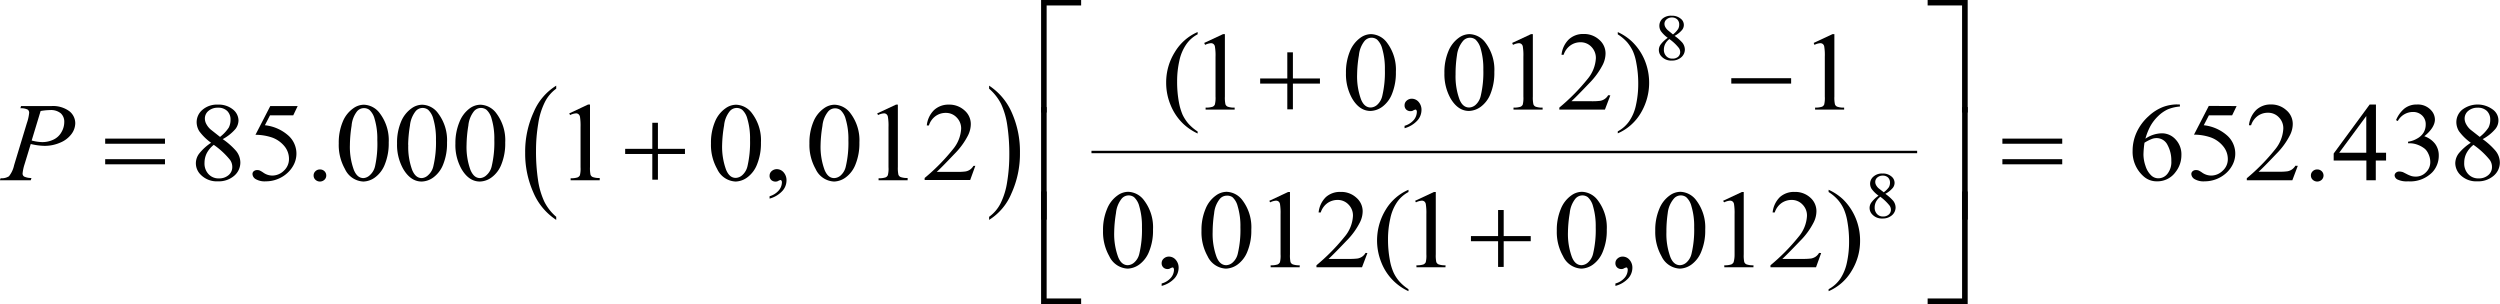 <svg xmlns="http://www.w3.org/2000/svg" xmlns:xlink="http://www.w3.org/1999/xlink" viewBox="0 0 486.27 59.13"><defs><style>.cls-1{fill:none;}.cls-2{clip-path:url(#clip-path);}.cls-3{clip-path:url(#clip-path-2);}</style><clipPath id="clip-path" transform="translate(-3.61 -4.94)"><rect class="cls-1" width="496.06" height="68.8"/></clipPath><clipPath id="clip-path-2" transform="translate(-3.61 -4.94)"><polygon class="cls-1" points="0.02 68.92 495.39 68.92 495.39 0.12 0.02 0.12 0.02 68.92 0.02 68.92"/></clipPath></defs><title>p10f2</title><g id="Capa_2" data-name="Capa 2"><g id="Capa_1-2" data-name="Capa 1"><g class="cls-3"><path d="M111.8,47.11v.6a11.89,11.89,0,0,1-4.45-5.34,18.53,18.53,0,0,1-1.59-7.71,18.45,18.45,0,0,1,1.67-7.94,11.06,11.06,0,0,1,4.37-5.12v.59a7.2,7.2,0,0,0-2.21,2.61A13.91,13.91,0,0,0,108.3,29a31.43,31.43,0,0,0-.43,5.3,37.13,37.13,0,0,0,.39,5.65,15.09,15.09,0,0,0,1.21,4.18A9.41,9.41,0,0,0,111.8,47.11Z" transform="translate(-3.61 -4.94)"/><path d="M196,22.19V21.6a12,12,0,0,1,4.45,5.33A18.55,18.55,0,0,1,202,34.65a18.63,18.63,0,0,1-1.67,7.94A11,11,0,0,1,196,47.71v-.6a7.2,7.2,0,0,0,2.22-2.6,14,14,0,0,0,1.29-4.19,32.46,32.46,0,0,0,.42-5.31,37.27,37.27,0,0,0-.39-5.64,14.84,14.84,0,0,0-1.2-4.19A9.86,9.86,0,0,0,196,22.19Z" transform="translate(-3.61 -4.94)"/><rect x="212.3" y="29.33" width="160.6" height="0.47"/><path d="M328,12.3A5.88,5.88,0,0,1,326.67,11a2,2,0,0,1-.3-1A1.85,1.85,0,0,1,327,8.55,2.54,2.54,0,0,1,328.78,8a2.58,2.58,0,0,1,1.71.55,1.53,1.53,0,0,1,.29,2.22,4.82,4.82,0,0,1-1.45,1.15,8.33,8.33,0,0,1,1.51,1.32,2.22,2.22,0,0,1,.49,1.34,2,2,0,0,1-.71,1.51,2.66,2.66,0,0,1-1.85.63,2.51,2.51,0,0,1-1.94-.75,1.8,1.8,0,0,1-.17-2.42A5.77,5.77,0,0,1,328,12.3Zm.31.24a2.89,2.89,0,0,0-.8.94,2.44,2.44,0,0,0-.26,1.1,1.75,1.75,0,0,0,.46,1.28,1.52,1.52,0,0,0,1.16.48A1.63,1.63,0,0,0,330,16a1.21,1.21,0,0,0,.42-.92,1.4,1.4,0,0,0-.25-.8A8.92,8.92,0,0,0,328.32,12.54Zm.71-.9a4.7,4.7,0,0,0,1-1.06,1.75,1.75,0,0,0,.21-.87,1.35,1.35,0,0,0-.39-1,1.45,1.45,0,0,0-1-.37,1.53,1.53,0,0,0-1.07.37,1.12,1.12,0,0,0-.41.85,1.32,1.32,0,0,0,.17.65,2.43,2.43,0,0,0,.49.61Z" transform="translate(-3.61 -4.94)"/><path d="M369,43a5.88,5.88,0,0,1-1.34-1.31,1.94,1.94,0,0,1-.3-1,1.82,1.82,0,0,1,.66-1.41,2.49,2.49,0,0,1,1.75-.59,2.53,2.53,0,0,1,1.71.55,1.61,1.61,0,0,1,.64,1.25,1.58,1.58,0,0,1-.35,1,4.82,4.82,0,0,1-1.45,1.15,8.68,8.68,0,0,1,1.51,1.33,2.17,2.17,0,0,1,.49,1.33,2,2,0,0,1-.71,1.51,2.66,2.66,0,0,1-1.85.63,2.51,2.51,0,0,1-1.94-.75,1.8,1.8,0,0,1-.17-2.42A6,6,0,0,1,369,43Zm.31.24a2.89,2.89,0,0,0-.8.94,2.45,2.45,0,0,0-.26,1.11,1.76,1.76,0,0,0,.46,1.28,1.52,1.52,0,0,0,1.16.48,1.63,1.63,0,0,0,1.12-.38,1.19,1.19,0,0,0,.42-.92,1.43,1.43,0,0,0-.25-.8A9.51,9.51,0,0,0,369.32,43.19Zm.71-.9a4.5,4.5,0,0,0,1-1,1.82,1.82,0,0,0,.21-.88,1.35,1.35,0,0,0-.39-1,1.45,1.45,0,0,0-1-.36,1.57,1.57,0,0,0-1.07.36,1.12,1.12,0,0,0-.41.86,1.31,1.31,0,0,0,.17.64,2.27,2.27,0,0,0,.49.61Z" transform="translate(-3.61 -4.94)"/><path d="M236.56,30.52v.39a10.72,10.72,0,0,1-2.8-1.89,10.45,10.45,0,0,1-2.45-3.63,11.17,11.17,0,0,1-.87-4.34,11.05,11.05,0,0,1,1.7-6,9.61,9.61,0,0,1,4.42-3.88v.44a6.19,6.19,0,0,0-2.24,2A8.78,8.78,0,0,0,233,16.77a18.12,18.12,0,0,0-.43,4,21.83,21.83,0,0,0,.36,4.13,11.52,11.52,0,0,0,.7,2.35,7.93,7.93,0,0,0,1.1,1.7A9,9,0,0,0,236.56,30.52Z" transform="translate(-3.61 -4.94)"/><path d="M237.84,13.29l3.66-1.71h.36V23.73a6,6,0,0,0,.11,1.5.82.82,0,0,0,.44.46,3.67,3.67,0,0,0,1.35.18v.39h-5.65v-.39a4,4,0,0,0,1.37-.17.88.88,0,0,0,.43-.42,5.27,5.27,0,0,0,.13-1.55V16a10,10,0,0,0-.12-2,.79.79,0,0,0-.28-.5.74.74,0,0,0-.49-.16,3.06,3.06,0,0,0-1.14.33Z" transform="translate(-3.61 -4.94)"/><path d="M265.41,19.16a10.67,10.67,0,0,1,.77-4.24,6,6,0,0,1,2.06-2.65,3.61,3.61,0,0,1,2.06-.69,4,4,0,0,1,3.11,1.69,8.67,8.67,0,0,1,1.71,5.66,10.83,10.83,0,0,1-.75,4.26,5.68,5.68,0,0,1-1.92,2.54,4.1,4.1,0,0,1-2.26.79q-2.15,0-3.58-2.43A9.6,9.6,0,0,1,265.41,19.16Zm2.17.26a13,13,0,0,0,.76,4.85c.42,1.05,1.05,1.58,1.89,1.58a2,2,0,0,0,1.24-.51,3.32,3.32,0,0,0,1-1.73,20,20,0,0,0,.51-5.14,13.72,13.72,0,0,0-.53-4.11,3.68,3.68,0,0,0-1-1.73,1.78,1.78,0,0,0-2.44.3,5.28,5.28,0,0,0-1.08,2.77A23.68,23.68,0,0,0,267.58,19.42Z" transform="translate(-3.61 -4.94)"/><path d="M276.81,29.88v-.47a3.69,3.69,0,0,0,1.77-1.11,2.55,2.55,0,0,0,.62-1.61.53.53,0,0,0-.1-.34.22.22,0,0,0-.15-.1,1.53,1.53,0,0,0-.53.22,1.06,1.06,0,0,1-.42.09,1.19,1.19,0,0,1-.87-.31,1.12,1.12,0,0,1-.32-.85,1.16,1.16,0,0,1,.42-.89,1.48,1.48,0,0,1,1-.37,1.76,1.76,0,0,1,1.3.61,2.29,2.29,0,0,1,.57,1.62,3.06,3.06,0,0,1-.79,2A5.27,5.27,0,0,1,276.81,29.88Z" transform="translate(-3.61 -4.94)"/><path d="M284.56,19.16a10.5,10.5,0,0,1,.77-4.24,6,6,0,0,1,2.06-2.65,3.58,3.58,0,0,1,2.06-.69,4,4,0,0,1,3.11,1.69,8.67,8.67,0,0,1,1.71,5.66,10.83,10.83,0,0,1-.75,4.26,5.68,5.68,0,0,1-1.92,2.54,4.1,4.1,0,0,1-2.26.79q-2.14,0-3.58-2.43A9.6,9.6,0,0,1,284.56,19.16Zm2.17.26a13,13,0,0,0,.76,4.85c.42,1.05,1.05,1.58,1.89,1.58a2,2,0,0,0,1.24-.51,3.32,3.32,0,0,0,1-1.73,20,20,0,0,0,.51-5.14,13.72,13.72,0,0,0-.53-4.11,3.68,3.68,0,0,0-1-1.73,1.78,1.78,0,0,0-2.44.3A5.28,5.28,0,0,0,287,15.7,23.68,23.68,0,0,0,286.73,19.42Z" transform="translate(-3.61 -4.94)"/><path d="M297.74,13.29l3.66-1.71h.36V23.73a6,6,0,0,0,.11,1.5.79.79,0,0,0,.44.46,3.67,3.67,0,0,0,1.35.18v.39H298v-.39a4,4,0,0,0,1.37-.17.88.88,0,0,0,.43-.42,5.43,5.43,0,0,0,.12-1.55V16a10.34,10.34,0,0,0-.11-2,.79.79,0,0,0-.28-.5.76.76,0,0,0-.49-.16,3,3,0,0,0-1.14.33Z" transform="translate(-3.61 -4.94)"/><path d="M316.83,23.49l-1.05,2.77h-8.87v-.39a39,39,0,0,0,5.51-5.58,6.9,6.9,0,0,0,1.6-4,3.08,3.08,0,0,0-.88-2.25,2.86,2.86,0,0,0-2.09-.88,3.32,3.32,0,0,0-2,.63,3.58,3.58,0,0,0-1.3,1.81h-.41a4.86,4.86,0,0,1,1.42-3,4.07,4.07,0,0,1,2.86-1.05,4.37,4.37,0,0,1,3.06,1.13,3.48,3.48,0,0,1,1.22,2.65,5,5,0,0,1-.53,2.18,14.58,14.58,0,0,1-2.66,3.64q-2.76,2.89-3.45,3.48h3.92a12.39,12.39,0,0,0,1.68-.08,2.2,2.2,0,0,0,1.55-1.09Z" transform="translate(-3.61 -4.94)"/><path d="M318.28,11.62v-.44a10.08,10.08,0,0,1,2.8,1.88,10.78,10.78,0,0,1,2.45,3.63A11.48,11.48,0,0,1,322.71,27a9.63,9.63,0,0,1-4.43,3.88v-.39a6.38,6.38,0,0,0,2.24-2,8.61,8.61,0,0,0,1.31-3.17,18.9,18.9,0,0,0,.43-4,21,21,0,0,0-.37-4.12,9.65,9.65,0,0,0-.69-2.35,8.34,8.34,0,0,0-1.1-1.7A8.75,8.75,0,0,0,318.28,11.62Z" transform="translate(-3.61 -4.94)"/><path d="M356.39,13.29l3.66-1.71h.36V23.73a6,6,0,0,0,.11,1.5.79.79,0,0,0,.44.46,3.67,3.67,0,0,0,1.35.18v.39h-5.65v-.39A4,4,0,0,0,358,25.7a.88.88,0,0,0,.43-.42,5.43,5.43,0,0,0,.12-1.55V16a10.34,10.34,0,0,0-.11-2,.79.79,0,0,0-.28-.5.76.76,0,0,0-.49-.16,3,3,0,0,0-1.14.33Z" transform="translate(-3.61 -4.94)"/><path d="M44.67,32.71a10.11,10.11,0,0,1-2.3-2.25,3.38,3.38,0,0,1-.51-1.76A3.14,3.14,0,0,1,43,26.29a4.3,4.3,0,0,1,3-1,4.37,4.37,0,0,1,2.93.95A2.79,2.79,0,0,1,50,28.37,2.84,2.84,0,0,1,49.43,30a8.6,8.6,0,0,1-2.5,2,13.85,13.85,0,0,1,2.58,2.27,3.61,3.61,0,0,1,.85,2.28,3.37,3.37,0,0,1-1.21,2.59A4.58,4.58,0,0,1,46,40.21a4.36,4.36,0,0,1-3.34-1.28,3.09,3.09,0,0,1-.28-4.15A9.81,9.81,0,0,1,44.67,32.71Zm.52.4a5.2,5.2,0,0,0-1.36,1.62,4.2,4.2,0,0,0-.44,1.89,3,3,0,0,0,.78,2.19,2.62,2.62,0,0,0,2,.83A2.76,2.76,0,0,0,48.07,39a2,2,0,0,0,.72-1.57,2.34,2.34,0,0,0-.42-1.37A15.31,15.31,0,0,0,45.19,33.11Zm1.22-1.54a7.69,7.69,0,0,0,1.69-1.8,3.26,3.26,0,0,0,.35-1.51,2.32,2.32,0,0,0-.65-1.74A2.47,2.47,0,0,0,46,25.89a2.73,2.73,0,0,0-1.84.62,1.91,1.91,0,0,0-.7,1.47,2.26,2.26,0,0,0,.29,1.1,3.66,3.66,0,0,0,.84,1.05Z" transform="translate(-3.61 -4.94)"/><path d="M61.51,25.57l-.86,1.8H56.13l-1,1.93a8.16,8.16,0,0,1,4.66,2.09,4.72,4.72,0,0,1,1,5.5,5.62,5.62,0,0,1-1.22,1.64,6,6,0,0,1-1.63,1.1,6.16,6.16,0,0,1-2.61.58,3.48,3.48,0,0,1-2-.44,1.21,1.21,0,0,1-.61-1,.7.7,0,0,1,.25-.53,1,1,0,0,1,.65-.22,1.28,1.28,0,0,1,.5.08,4.93,4.93,0,0,1,.74.44,3.05,3.05,0,0,0,1.68.55,3.23,3.23,0,0,0,2.28-.94,3.07,3.07,0,0,0,1-2.29A3.85,3.85,0,0,0,59,33.46a5.55,5.55,0,0,0-2.41-1.75,10.17,10.17,0,0,0-3.29-.55l2.88-5.59Z" transform="translate(-3.61 -4.94)"/><path d="M65.84,37.9a1.21,1.21,0,0,1,.88.34,1.15,1.15,0,0,1,.35.84,1.11,1.11,0,0,1-.36.83,1.28,1.28,0,0,1-1.74,0,1.11,1.11,0,0,1-.36-.83,1.09,1.09,0,0,1,.36-.84A1.21,1.21,0,0,1,65.84,37.9Z" transform="translate(-3.61 -4.94)"/><path d="M69.5,32.85a10.49,10.49,0,0,1,.78-4.24A5.87,5.87,0,0,1,72.34,26a3.56,3.56,0,0,1,2.06-.69A4,4,0,0,1,77.5,27a8.67,8.67,0,0,1,1.72,5.66,10.82,10.82,0,0,1-.76,4.26,5.63,5.63,0,0,1-1.92,2.54,4,4,0,0,1-2.25.79,4.14,4.14,0,0,1-3.58-2.43A9.48,9.48,0,0,1,69.5,32.85Zm2.17.26A13,13,0,0,0,72.44,38c.42,1,1,1.58,1.88,1.58A2,2,0,0,0,75.56,39a3.25,3.25,0,0,0,1-1.73A20,20,0,0,0,77,32.16a13.41,13.41,0,0,0-.53-4.11,3.6,3.6,0,0,0-1-1.73,1.77,1.77,0,0,0-2.43.3A5.2,5.2,0,0,0,72,29.39,24.94,24.94,0,0,0,71.67,33.11Z" transform="translate(-3.61 -4.94)"/><path d="M80.84,32.85a10.49,10.49,0,0,1,.78-4.24A5.94,5.94,0,0,1,83.68,26a3.58,3.58,0,0,1,2.06-.69A3.94,3.94,0,0,1,88.84,27a8.62,8.62,0,0,1,1.72,5.66,10.83,10.83,0,0,1-.75,4.26,5.7,5.7,0,0,1-1.92,2.54,4,4,0,0,1-2.26.79q-2.14,0-3.58-2.43A9.58,9.58,0,0,1,80.84,32.85Zm2.18.26A13,13,0,0,0,83.78,38c.42,1,1,1.58,1.88,1.58A2,2,0,0,0,86.9,39a3.26,3.26,0,0,0,1-1.73,20,20,0,0,0,.51-5.14,13.72,13.72,0,0,0-.53-4.11,3.68,3.68,0,0,0-1-1.73,1.78,1.78,0,0,0-2.44.3,5.37,5.37,0,0,0-1.09,2.77A24.91,24.91,0,0,0,83,33.11Z" transform="translate(-3.61 -4.94)"/><path d="M92.19,32.85A10.67,10.67,0,0,1,93,28.61,6,6,0,0,1,95,26a3.61,3.61,0,0,1,2.07-.69,4,4,0,0,1,3.1,1.69,8.67,8.67,0,0,1,1.71,5.66,10.83,10.83,0,0,1-.75,4.26,5.63,5.63,0,0,1-1.92,2.54,4,4,0,0,1-2.26.79q-2.14,0-3.57-2.43A9.48,9.48,0,0,1,92.19,32.85Zm2.17.26A13,13,0,0,0,95.12,38c.43,1,1,1.58,1.89,1.58A2,2,0,0,0,98.25,39a3.25,3.25,0,0,0,1-1.73,20,20,0,0,0,.51-5.14,13.41,13.41,0,0,0-.53-4.11,3.6,3.6,0,0,0-1-1.73,1.78,1.78,0,0,0-2.44.3,5.28,5.28,0,0,0-1.08,2.77A24.94,24.94,0,0,0,94.36,33.11Z" transform="translate(-3.61 -4.94)"/><path d="M114.33,27,118,25.27h.37V37.42a6.33,6.33,0,0,0,.1,1.51.81.81,0,0,0,.44.45,3.67,3.67,0,0,0,1.35.18V40H114.6v-.39a3.91,3.91,0,0,0,1.37-.17.9.9,0,0,0,.44-.42,5.43,5.43,0,0,0,.12-1.55V29.65a11.35,11.35,0,0,0-.11-2,.88.88,0,0,0-.29-.5.74.74,0,0,0-.49-.16,3.06,3.06,0,0,0-1.14.33Z" transform="translate(-3.61 -4.94)"/><path d="M141.9,32.85a10.49,10.49,0,0,1,.78-4.24A5.87,5.87,0,0,1,144.74,26a3.56,3.56,0,0,1,2.06-.69A4,4,0,0,1,149.9,27a8.67,8.67,0,0,1,1.72,5.66,10.82,10.82,0,0,1-.76,4.26,5.63,5.63,0,0,1-1.92,2.54,4,4,0,0,1-2.25.79,4.14,4.14,0,0,1-3.58-2.43A9.48,9.48,0,0,1,141.9,32.85Zm2.17.26a13,13,0,0,0,.77,4.85c.42,1,1,1.58,1.88,1.58A2,2,0,0,0,148,39a3.32,3.32,0,0,0,1-1.73,20.58,20.58,0,0,0,.5-5.14,13.41,13.41,0,0,0-.53-4.11,3.6,3.6,0,0,0-1-1.73,1.77,1.77,0,0,0-2.43.3,5.2,5.2,0,0,0-1.09,2.77A24.94,24.94,0,0,0,144.07,33.11Z" transform="translate(-3.61 -4.94)"/><path d="M153.3,43.57v-.46A3.71,3.71,0,0,0,155.07,42a2.49,2.49,0,0,0,.63-1.61.6.6,0,0,0-.1-.34c-.06-.06-.11-.1-.16-.1a1.78,1.78,0,0,0-.53.22,1,1,0,0,1-.42.09,1.2,1.2,0,0,1-.87-.31,1.11,1.11,0,0,1-.32-.84,1.17,1.17,0,0,1,.42-.9,1.5,1.5,0,0,1,1-.37,1.76,1.76,0,0,1,1.3.61,2.29,2.29,0,0,1,.57,1.62,3.06,3.06,0,0,1-.79,2A5.22,5.22,0,0,1,153.3,43.57Z" transform="translate(-3.61 -4.94)"/><path d="M161.05,32.85a10.49,10.49,0,0,1,.78-4.24A5.87,5.87,0,0,1,163.89,26a3.56,3.56,0,0,1,2.06-.69,4,4,0,0,1,3.1,1.69,8.67,8.67,0,0,1,1.72,5.66,10.82,10.82,0,0,1-.76,4.26,5.63,5.63,0,0,1-1.92,2.54,4,4,0,0,1-2.25.79,4.14,4.14,0,0,1-3.58-2.43A9.48,9.48,0,0,1,161.05,32.85Zm2.17.26A13,13,0,0,0,164,38c.42,1,1,1.58,1.88,1.58a2,2,0,0,0,1.24-.51,3.25,3.25,0,0,0,1-1.73,20,20,0,0,0,.51-5.14,13.41,13.41,0,0,0-.53-4.11,3.6,3.6,0,0,0-1-1.73,1.77,1.77,0,0,0-2.43.3,5.2,5.2,0,0,0-1.09,2.77A24.94,24.94,0,0,0,163.22,33.11Z" transform="translate(-3.61 -4.94)"/><path d="M174.23,27l3.66-1.71h.36V37.42a6.12,6.12,0,0,0,.11,1.51.81.81,0,0,0,.44.45,3.67,3.67,0,0,0,1.35.18V40H174.5v-.39a3.91,3.91,0,0,0,1.37-.17.84.84,0,0,0,.43-.42,4.92,4.92,0,0,0,.13-1.55V29.65a10.12,10.12,0,0,0-.12-2,.82.82,0,0,0-.28-.5.74.74,0,0,0-.49-.16,3.06,3.06,0,0,0-1.14.33Z" transform="translate(-3.61 -4.94)"/><path d="M193.32,37.19l-1,2.76h-8.86v-.39a38.37,38.37,0,0,0,5.5-5.58,6.83,6.83,0,0,0,1.6-3.95,3,3,0,0,0-.88-2.25,2.83,2.83,0,0,0-2.09-.88,3.33,3.33,0,0,0-2,.62,3.56,3.56,0,0,0-1.3,1.82h-.41a4.86,4.86,0,0,1,1.42-3,4.1,4.1,0,0,1,2.87-1.05,4.36,4.36,0,0,1,3.05,1.13,3.5,3.5,0,0,1,1.22,2.65,5,5,0,0,1-.53,2.18,14.33,14.33,0,0,1-2.66,3.64q-2.76,2.9-3.44,3.48h3.92a11.06,11.06,0,0,0,1.68-.08,2.22,2.22,0,0,0,.87-.35,2.38,2.38,0,0,0,.67-.73Z" transform="translate(-3.61 -4.94)"/><path d="M427.62,25.27v.39a7.71,7.71,0,0,0-2.38.56,6.7,6.7,0,0,0-1.83,1.28,8.32,8.32,0,0,0-1.5,1.91,11.73,11.73,0,0,0-1,2.51,5.77,5.77,0,0,1,3.2-1.05,3.56,3.56,0,0,1,2.67,1.19,4.22,4.22,0,0,1,1.13,3.06,5.28,5.28,0,0,1-1.14,3.29,4.34,4.34,0,0,1-3.63,1.8,3.77,3.77,0,0,1-2.62-1,6.31,6.31,0,0,1-2.1-4.92,8.58,8.58,0,0,1,.81-3.67,9.56,9.56,0,0,1,2.31-3.09,8.69,8.69,0,0,1,2.87-1.81,8.05,8.05,0,0,1,2.56-.47Zm-6.89,7.43a18,18,0,0,0-.2,2.31,6.86,6.86,0,0,0,.4,2.21,4.27,4.27,0,0,0,1.17,1.9,2,2,0,0,0,1.37.5,2.24,2.24,0,0,0,1.72-.87,3.65,3.65,0,0,0,.76-2.49,6.29,6.29,0,0,0-.75-3.14,2.36,2.36,0,0,0-2.14-1.32,2.55,2.55,0,0,0-.9.17A8.35,8.35,0,0,0,420.73,32.7Z" transform="translate(-3.61 -4.94)"/><path d="M438.65,25.57l-.87,1.8h-4.52l-1,1.93a8.16,8.16,0,0,1,4.65,2.09,4.72,4.72,0,0,1,1,5.5,5.59,5.59,0,0,1-1.21,1.64,6.23,6.23,0,0,1-4.24,1.68,3.46,3.46,0,0,1-2-.44,1.23,1.23,0,0,1-.62-1,.71.71,0,0,1,.26-.53.92.92,0,0,1,.64-.22,1.37,1.37,0,0,1,.51.08,4.51,4.51,0,0,1,.73.44,3.11,3.11,0,0,0,1.69.55,3.2,3.2,0,0,0,2.27-.94,3,3,0,0,0,1-2.29,3.89,3.89,0,0,0-.87-2.43,5.58,5.58,0,0,0-2.42-1.75,10.12,10.12,0,0,0-3.29-.55l2.88-5.59Z" transform="translate(-3.61 -4.94)"/><path d="M450.55,37.19,449.49,40h-8.86v-.39A38.55,38.55,0,0,0,446.14,34,6.88,6.88,0,0,0,447.73,30a3,3,0,0,0-.87-2.25,2.85,2.85,0,0,0-2.1-.88,3.33,3.33,0,0,0-2,.62,3.62,3.62,0,0,0-1.3,1.82h-.41a4.87,4.87,0,0,1,1.43-3,4.07,4.07,0,0,1,2.86-1.05,4.33,4.33,0,0,1,3,1.13,3.48,3.48,0,0,1,1.23,2.65,4.84,4.84,0,0,1-.54,2.18,14.27,14.27,0,0,1-2.65,3.64q-2.76,2.9-3.45,3.48h3.92a10.9,10.9,0,0,0,1.68-.08,2.22,2.22,0,0,0,.87-.35,2.4,2.4,0,0,0,.68-.73Z" transform="translate(-3.61 -4.94)"/><path d="M454.32,37.9a1.21,1.21,0,0,1,.88.34,1.16,1.16,0,0,1,0,1.67,1.28,1.28,0,0,1-1.74,0,1.11,1.11,0,0,1-.36-.83,1.09,1.09,0,0,1,.36-.84A1.21,1.21,0,0,1,454.32,37.9Z" transform="translate(-3.61 -4.94)"/><path d="M467.72,34.65v1.51h-2V40h-1.83V36.16h-6.36V34.8l7-9.53h1.22v9.38Zm-3.85,0V27.51l-5.27,7.14Z" transform="translate(-3.61 -4.94)"/><path d="M469.66,28.31a5.84,5.84,0,0,1,1.62-2.25,3.8,3.8,0,0,1,2.44-.79,3.44,3.44,0,0,1,2.77,1.13,2.66,2.66,0,0,1,.73,1.79c0,1-.68,2.13-2.06,3.25a4.44,4.44,0,0,1,2.1,1.48,3.76,3.76,0,0,1,.71,2.27,4.69,4.69,0,0,1-1.24,3.24A6,6,0,0,1,472,40.21a4.13,4.13,0,0,1-2.07-.36,1,1,0,0,1-.55-.77.74.74,0,0,1,.26-.55,1,1,0,0,1,.63-.23,2.37,2.37,0,0,1,.57.08c.12,0,.4.17.85.39a5.52,5.52,0,0,0,.92.4,3,3,0,0,0,.87.12,2.69,2.69,0,0,0,2-.84,2.71,2.71,0,0,0,.84-2,3.68,3.68,0,0,0-.39-1.63,2.84,2.84,0,0,0-.63-.9,4.82,4.82,0,0,0-1.31-.77,4.37,4.37,0,0,0-1.7-.34H472V32.5a4.63,4.63,0,0,0,1.76-.61,3.32,3.32,0,0,0,1.28-1.2,3.08,3.08,0,0,0,.39-1.53,2.31,2.31,0,0,0-.71-1.77,2.49,2.49,0,0,0-1.78-.67A3.36,3.36,0,0,0,470,28.48Z" transform="translate(-3.61 -4.94)"/><path d="M484.2,32.71a10.11,10.11,0,0,1-2.3-2.25,3.38,3.38,0,0,1-.51-1.76,3.14,3.14,0,0,1,1.13-2.41,4.94,4.94,0,0,1,5.92-.07A2.6,2.6,0,0,1,489,30a8.39,8.39,0,0,1-2.49,2A13.85,13.85,0,0,1,489,34.26a3.67,3.67,0,0,1,.85,2.28,3.37,3.37,0,0,1-1.21,2.59,4.58,4.58,0,0,1-3.17,1.08,4.36,4.36,0,0,1-3.34-1.28,3.28,3.28,0,0,1-.95-2.25,3.24,3.24,0,0,1,.67-1.9A9.81,9.81,0,0,1,484.2,32.71Zm.52.4a5.2,5.2,0,0,0-1.36,1.62,4.07,4.07,0,0,0-.44,1.89,3,3,0,0,0,.78,2.19,2.62,2.62,0,0,0,2,.83A2.76,2.76,0,0,0,487.6,39a2,2,0,0,0,.72-1.57,2.34,2.34,0,0,0-.42-1.37A15.31,15.31,0,0,0,484.72,33.11Zm1.22-1.54a7.69,7.69,0,0,0,1.69-1.8,3.26,3.26,0,0,0,.35-1.51,2.32,2.32,0,0,0-.65-1.74,2.47,2.47,0,0,0-1.79-.63,2.73,2.73,0,0,0-1.84.62A1.92,1.92,0,0,0,483,28a2.28,2.28,0,0,0,.3,1.1,3.8,3.8,0,0,0,.83,1.05Z" transform="translate(-3.61 -4.94)"/><path d="M218.16,49.83a10.46,10.46,0,0,1,.78-4.24A5.87,5.87,0,0,1,221,42.94a3.56,3.56,0,0,1,2.06-.69,4,4,0,0,1,3.1,1.69,8.62,8.62,0,0,1,1.72,5.66,10.64,10.64,0,0,1-.76,4.26,5.68,5.68,0,0,1-1.92,2.54,4.09,4.09,0,0,1-2.25.79,4.15,4.15,0,0,1-3.58-2.43A9.51,9.51,0,0,1,218.16,49.83Zm2.17.26a13,13,0,0,0,.77,4.85c.42,1.05,1.05,1.58,1.88,1.58a2,2,0,0,0,1.24-.52,3.18,3.18,0,0,0,1-1.72,20.09,20.09,0,0,0,.51-5.14,13.68,13.68,0,0,0-.53-4.11,3.6,3.6,0,0,0-1-1.73,1.74,1.74,0,0,0-1.09-.35,1.78,1.78,0,0,0-1.34.65,5.25,5.25,0,0,0-1.09,2.77A24.84,24.84,0,0,0,220.33,50.09Z" transform="translate(-3.61 -4.94)"/><path d="M229.56,60.55v-.47A3.59,3.59,0,0,0,231.33,59a2.46,2.46,0,0,0,.63-1.6.6.6,0,0,0-.1-.34.21.21,0,0,0-.16-.1,1.65,1.65,0,0,0-.53.21.87.87,0,0,1-.42.1,1.16,1.16,0,0,1-.86-.31,1.1,1.1,0,0,1-.33-.85,1.16,1.16,0,0,1,.42-.89,1.47,1.47,0,0,1,1-.37,1.74,1.74,0,0,1,1.31.61,2.29,2.29,0,0,1,.57,1.62,3.09,3.09,0,0,1-.8,2A5.17,5.17,0,0,1,229.56,60.55Z" transform="translate(-3.61 -4.94)"/><path d="M237.31,49.83a10.46,10.46,0,0,1,.78-4.24,5.87,5.87,0,0,1,2.06-2.65,3.56,3.56,0,0,1,2.06-.69,4,4,0,0,1,3.1,1.69A8.67,8.67,0,0,1,247,49.6a10.64,10.64,0,0,1-.76,4.26,5.68,5.68,0,0,1-1.92,2.54,4.09,4.09,0,0,1-2.25.79,4.14,4.14,0,0,1-3.58-2.43A9.51,9.51,0,0,1,237.31,49.83Zm2.17.26a13,13,0,0,0,.77,4.85c.42,1.05,1.05,1.58,1.88,1.58a2,2,0,0,0,1.24-.52,3.25,3.25,0,0,0,1-1.72,20.09,20.09,0,0,0,.51-5.14,13.34,13.34,0,0,0-.54-4.11,3.52,3.52,0,0,0-1-1.73A1.74,1.74,0,0,0,242.2,43a1.76,1.76,0,0,0-1.34.65,5.17,5.17,0,0,0-1.09,2.77A24.84,24.84,0,0,0,239.48,50.09Z" transform="translate(-3.61 -4.94)"/><path d="M250.5,44l3.65-1.71h.37V54.4a6.23,6.23,0,0,0,.1,1.5.82.82,0,0,0,.44.46,3.67,3.67,0,0,0,1.35.18v.39h-5.65v-.39a4,4,0,0,0,1.38-.17,1,1,0,0,0,.43-.42,5.43,5.43,0,0,0,.12-1.55V46.63a11.19,11.19,0,0,0-.11-2,.84.84,0,0,0-.28-.5.79.79,0,0,0-.5-.16,3.06,3.06,0,0,0-1.14.33Z" transform="translate(-3.61 -4.94)"/><path d="M269.58,54.16l-1.05,2.77h-8.86v-.39a39.41,39.41,0,0,0,5.5-5.58,6.83,6.83,0,0,0,1.6-4,3,3,0,0,0-.88-2.25,2.86,2.86,0,0,0-2.09-.88,3.4,3.4,0,0,0-2,.62,3.61,3.61,0,0,0-1.3,1.82h-.41a4.83,4.83,0,0,1,1.42-3,4.1,4.1,0,0,1,2.87-1,4.33,4.33,0,0,1,3.05,1.12A3.49,3.49,0,0,1,268.66,46a4.86,4.86,0,0,1-.53,2.18,14.09,14.09,0,0,1-2.66,3.64c-1.84,1.93-3,3.08-3.44,3.48H266a12.39,12.39,0,0,0,1.68-.08,2.38,2.38,0,0,0,.87-.35,2.2,2.2,0,0,0,.67-.74Z" transform="translate(-3.61 -4.94)"/><path d="M277.57,61.19v.39a10.27,10.27,0,0,1-5.25-5.52,11.45,11.45,0,0,1,.83-10.34,9.58,9.58,0,0,1,4.42-3.87v.44a6.28,6.28,0,0,0-2.24,2,8.77,8.77,0,0,0-1.3,3.17,18.05,18.05,0,0,0-.44,4,21.79,21.79,0,0,0,.37,4.13,10.12,10.12,0,0,0,.7,2.34,7.41,7.41,0,0,0,1.1,1.71A8.68,8.68,0,0,0,277.57,61.19Z" transform="translate(-3.61 -4.94)"/><path d="M278.86,44l3.65-1.71h.37V54.4a6.23,6.23,0,0,0,.1,1.5.82.82,0,0,0,.44.46,3.67,3.67,0,0,0,1.35.18v.39h-5.65v-.39a4,4,0,0,0,1.38-.17,1,1,0,0,0,.43-.42,5.43,5.43,0,0,0,.12-1.55V46.63a11.19,11.19,0,0,0-.11-2,.84.84,0,0,0-.28-.5.77.77,0,0,0-.5-.16,3.06,3.06,0,0,0-1.14.33Z" transform="translate(-3.61 -4.94)"/><path d="M306.42,49.83a10.46,10.46,0,0,1,.78-4.24,5.87,5.87,0,0,1,2.06-2.65,3.56,3.56,0,0,1,2.06-.69,4,4,0,0,1,3.1,1.69,8.67,8.67,0,0,1,1.72,5.66,10.64,10.64,0,0,1-.76,4.26,5.68,5.68,0,0,1-1.92,2.54,4.09,4.09,0,0,1-2.25.79,4.14,4.14,0,0,1-3.58-2.43A9.51,9.51,0,0,1,306.42,49.83Zm2.17.26a13,13,0,0,0,.77,4.85c.42,1.05,1.05,1.58,1.88,1.58a2,2,0,0,0,1.24-.52,3.25,3.25,0,0,0,1-1.72,20.09,20.09,0,0,0,.51-5.14,13.68,13.68,0,0,0-.53-4.11,3.6,3.6,0,0,0-1-1.73,1.74,1.74,0,0,0-1.09-.35,1.78,1.78,0,0,0-1.34.65,5.25,5.25,0,0,0-1.09,2.77A24.84,24.84,0,0,0,308.59,50.09Z" transform="translate(-3.61 -4.94)"/><path d="M317.82,60.55v-.47A3.59,3.59,0,0,0,319.59,59a2.46,2.46,0,0,0,.63-1.6.6.6,0,0,0-.1-.34.21.21,0,0,0-.16-.1,1.65,1.65,0,0,0-.53.21.87.87,0,0,1-.42.1,1.16,1.16,0,0,1-.86-.31,1.1,1.1,0,0,1-.33-.85,1.16,1.16,0,0,1,.42-.89,1.45,1.45,0,0,1,1-.37,1.74,1.74,0,0,1,1.31.61,2.29,2.29,0,0,1,.57,1.62,3.09,3.09,0,0,1-.8,2A5.17,5.17,0,0,1,317.82,60.55Z" transform="translate(-3.61 -4.94)"/><path d="M325.57,49.83a10.46,10.46,0,0,1,.78-4.24,5.87,5.87,0,0,1,2.06-2.65,3.56,3.56,0,0,1,2.06-.69,4,4,0,0,1,3.1,1.69,8.67,8.67,0,0,1,1.72,5.66,10.64,10.64,0,0,1-.76,4.26,5.68,5.68,0,0,1-1.92,2.54,4.09,4.09,0,0,1-2.25.79,4.14,4.14,0,0,1-3.58-2.43A9.51,9.51,0,0,1,325.57,49.83Zm2.17.26a13,13,0,0,0,.77,4.85c.42,1.05,1.05,1.58,1.88,1.58a2,2,0,0,0,1.24-.52,3.25,3.25,0,0,0,1-1.72,20.09,20.09,0,0,0,.51-5.14,13.34,13.34,0,0,0-.54-4.11,3.52,3.52,0,0,0-1-1.73,1.74,1.74,0,0,0-1.09-.35,1.76,1.76,0,0,0-1.34.65A5.17,5.17,0,0,0,328,46.37,24.84,24.84,0,0,0,327.74,50.09Z" transform="translate(-3.61 -4.94)"/><path d="M338.76,44l3.65-1.71h.37V54.4a6.23,6.23,0,0,0,.1,1.5.82.82,0,0,0,.44.46,3.67,3.67,0,0,0,1.35.18v.39H339v-.39a3.91,3.91,0,0,0,1.37-.17,1,1,0,0,0,.44-.42A5.43,5.43,0,0,0,341,54.4V46.63a11.19,11.19,0,0,0-.11-2,.84.84,0,0,0-.28-.5.79.79,0,0,0-.5-.16,3.06,3.06,0,0,0-1.14.33Z" transform="translate(-3.61 -4.94)"/><path d="M357.84,54.16l-1,2.77h-8.86v-.39a38.86,38.86,0,0,0,5.5-5.58,6.83,6.83,0,0,0,1.6-4,3,3,0,0,0-.88-2.25,2.86,2.86,0,0,0-2.09-.88,3.4,3.4,0,0,0-2,.62,3.61,3.61,0,0,0-1.3,1.82h-.41a4.88,4.88,0,0,1,1.42-3,4.1,4.1,0,0,1,2.87-1,4.33,4.33,0,0,1,3.05,1.12A3.49,3.49,0,0,1,356.92,46a4.86,4.86,0,0,1-.53,2.18,14.09,14.09,0,0,1-2.66,3.64c-1.84,1.93-3,3.08-3.44,3.48h3.92a12.39,12.39,0,0,0,1.68-.08,2.38,2.38,0,0,0,.87-.35,2.2,2.2,0,0,0,.67-.74Z" transform="translate(-3.61 -4.94)"/><path d="M359.29,42.29v-.44a10.35,10.35,0,0,1,2.81,1.87,11.07,11.07,0,0,1,2.45,3.64,11.35,11.35,0,0,1,.86,4.34,11.08,11.08,0,0,1-1.69,6,9.58,9.58,0,0,1-4.43,3.88v-.39a6.5,6.5,0,0,0,2.25-2A9,9,0,0,0,362.85,56a18.9,18.9,0,0,0,.42-4,21.9,21.9,0,0,0-.36-4.13,10.12,10.12,0,0,0-.7-2.34,7.57,7.57,0,0,0-1.1-1.7A8.5,8.5,0,0,0,359.29,42.29Z" transform="translate(-3.61 -4.94)"/><path d="M7.7,25.57h5.92a5.35,5.35,0,0,1,3.48,1,3,3,0,0,1,1.15,2.34A3.6,3.6,0,0,1,17.52,31a5.15,5.15,0,0,1-2.17,1.67,7.54,7.54,0,0,1-3.12.64,12.56,12.56,0,0,1-2.64-.36l-1.2,3.93A8.45,8.45,0,0,0,8,38.71a.69.69,0,0,0,.3.57,3.23,3.23,0,0,0,1.43.28L9.59,40h-6l.13-.39a2.65,2.65,0,0,0,1.63-.38,5.12,5.12,0,0,0,1-2.14l2.48-8.19a8.56,8.56,0,0,0,.45-2A.75.75,0,0,0,9,26.26,2.86,2.86,0,0,0,7.58,26Zm2.07,6.7a8.72,8.72,0,0,0,2,.31A5,5,0,0,0,14,32.1a3.46,3.46,0,0,0,1.55-1.43,3.89,3.89,0,0,0,.56-2,2.18,2.18,0,0,0-.69-1.7,3,3,0,0,0-2.08-.62,11.43,11.43,0,0,0-1.83.18Z" transform="translate(-3.61 -4.94)"/><path d="M207.19,26.83h-1.08V4.94h7.79V6h-6.71Z" transform="translate(-3.61 -4.94)"/><path d="M378.55,4.94h7.79V26.83h-1.09V6h-6.7Z" transform="translate(-3.61 -4.94)"/><path d="M254,15.12h1.09V20.2h5.26v1h-5.26v5H254v-5h-5.28v-1H254Z" transform="translate(-3.61 -4.94)"/><path d="M340.36,20.15H352V21.2H340.36Z" transform="translate(-3.61 -4.94)"/><path d="M24.07,31.9H35.7v1H24.07Zm0,4H35.7v1H24.07Z" transform="translate(-3.61 -4.94)"/><path d="M130.49,28.82h1.09v5.07h5.26v1h-5.26v5h-1.09v-5h-5.28v-1h5.28Z" transform="translate(-3.61 -4.94)"/><path d="M393.09,31.9h11.64v1H393.09Zm0,4h11.64v1H393.09Z" transform="translate(-3.61 -4.94)"/><path d="M207.19,47.66h-1.08V25.77h1.08Z" transform="translate(-3.61 -4.94)"/><path d="M385.26,25.77h1.08V47.66h-1.08Z" transform="translate(-3.61 -4.94)"/><path d="M295,45.79h1.09v5.07h5.26v1h-5.26v5H295v-5h-5.28v-1H295Z" transform="translate(-3.61 -4.94)"/><path d="M213.9,64.07h-7.79V42.18h1.08V63h6.71Z" transform="translate(-3.61 -4.94)"/><path d="M385.25,42.18h1.09V64.07h-7.79V63h6.7Z" transform="translate(-3.61 -4.94)"/></g></g></g></svg>
